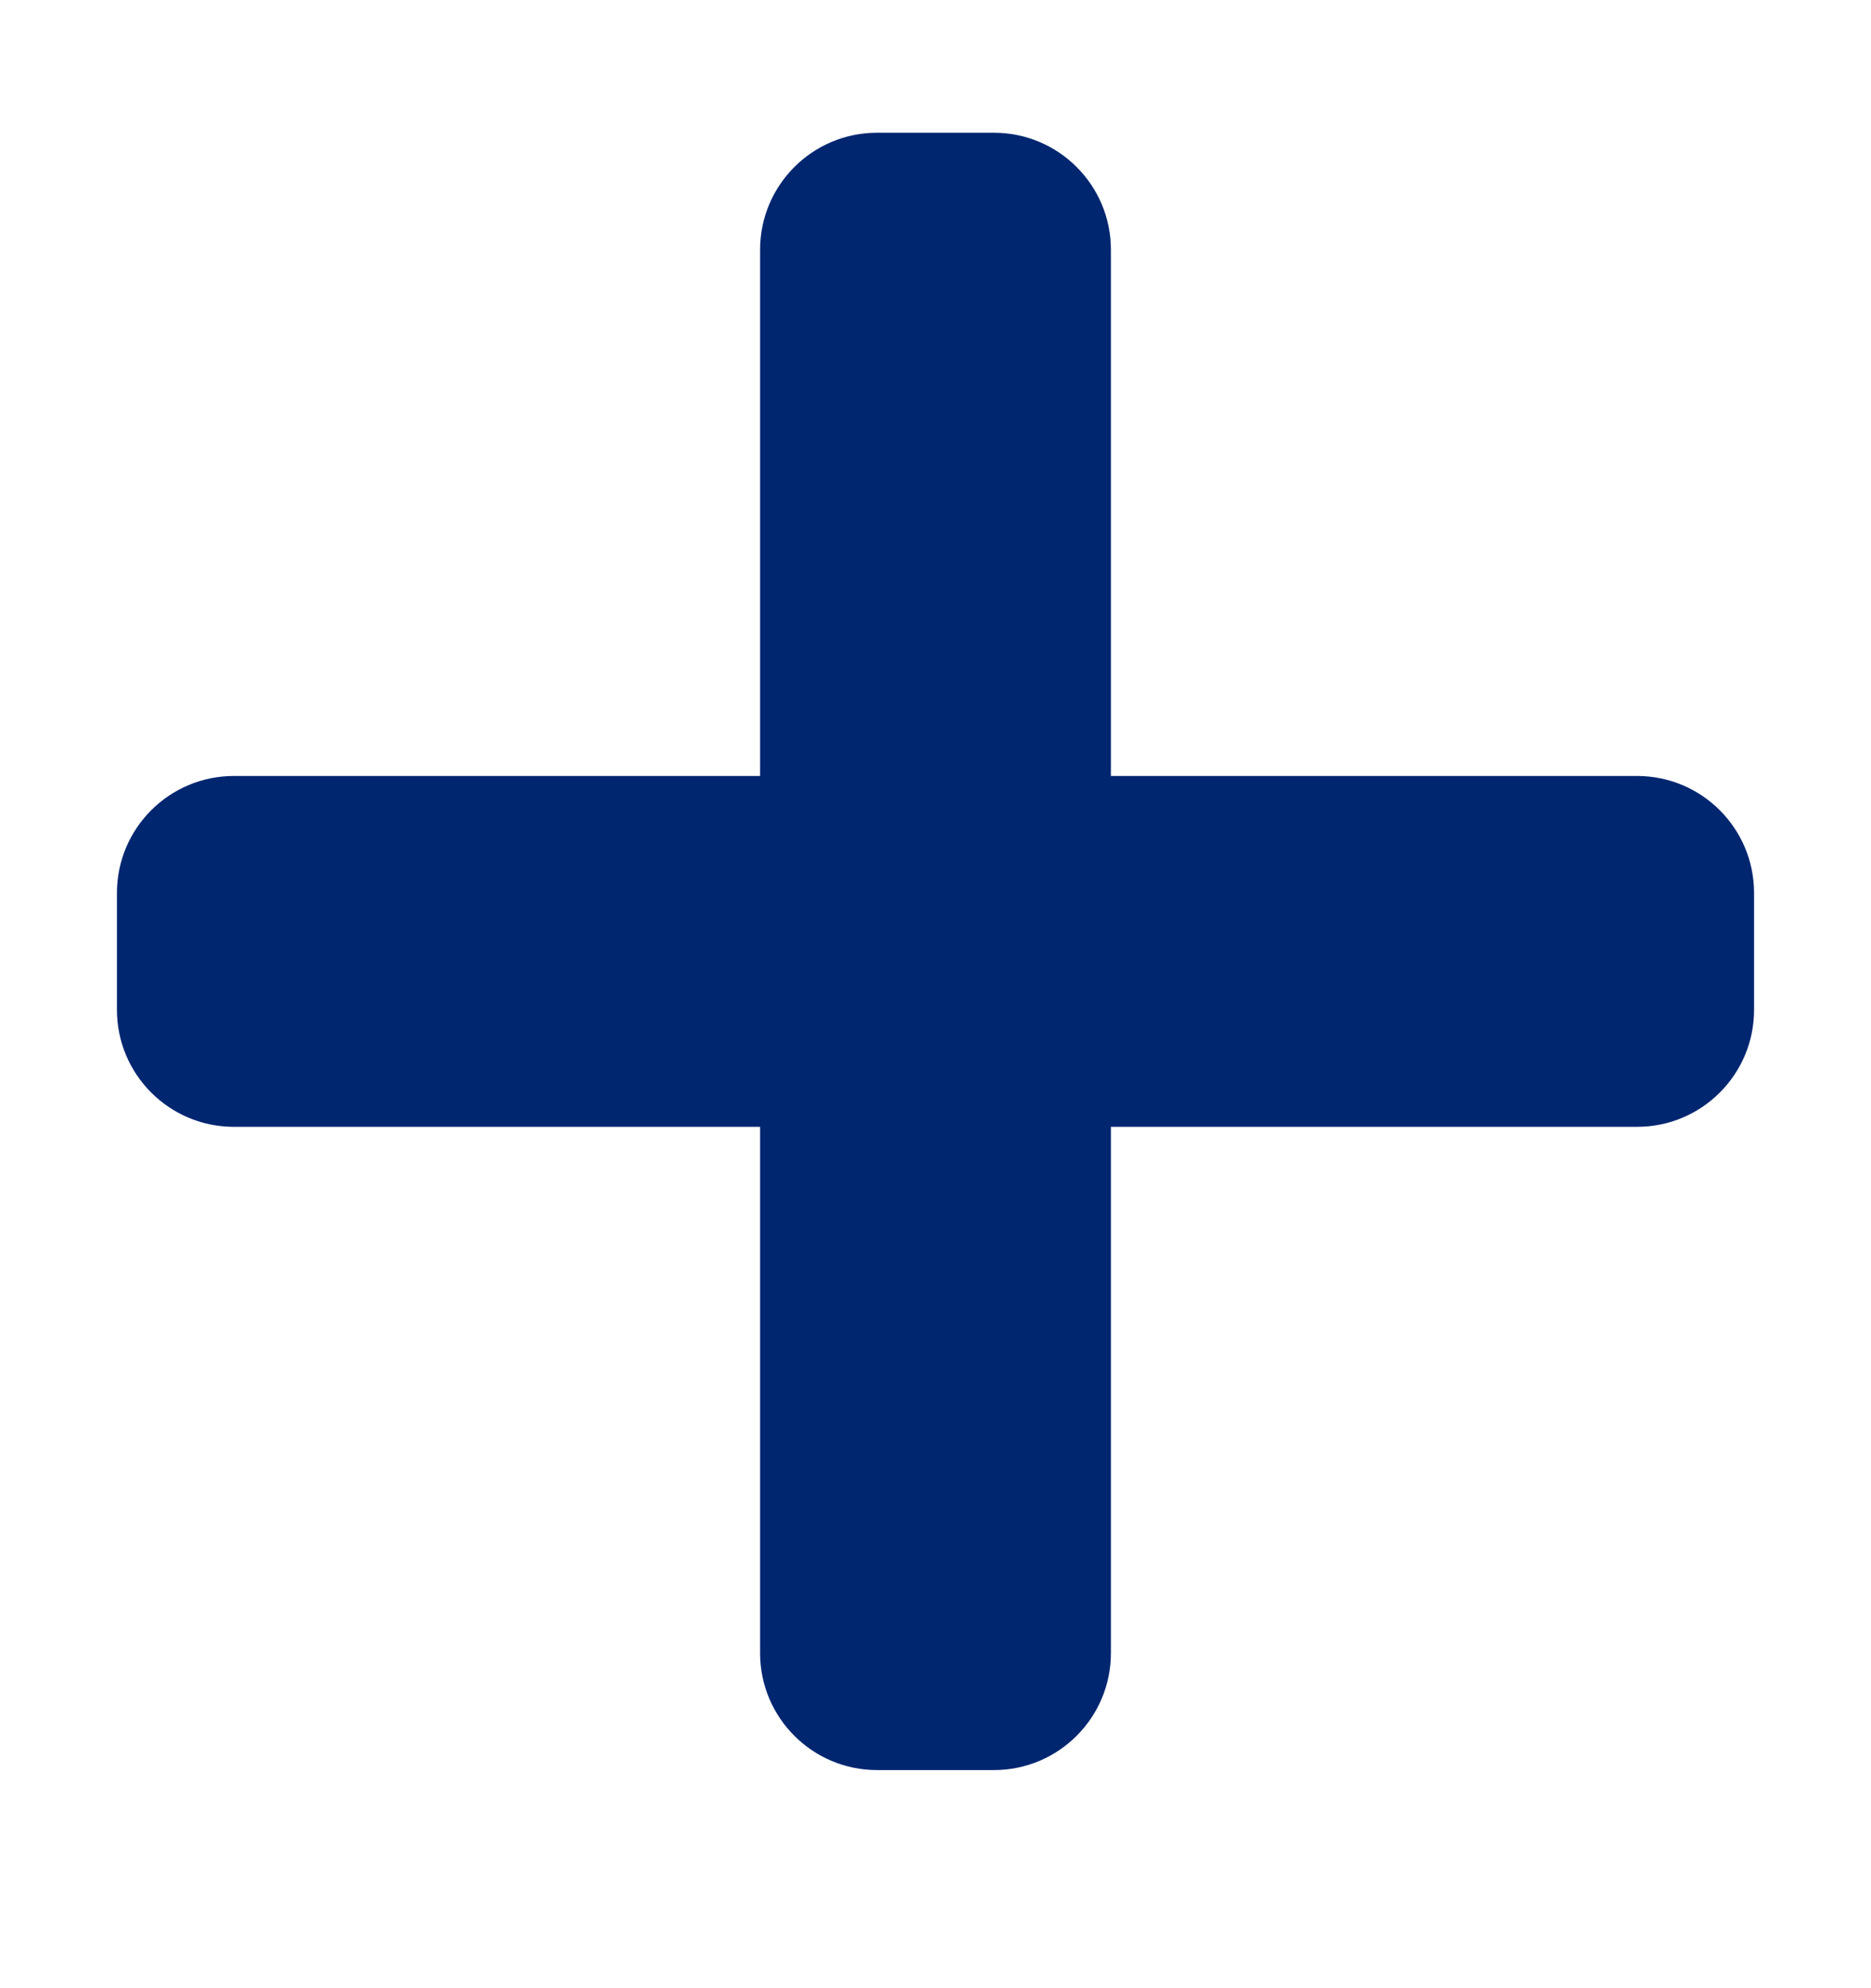 <svg width="16" height="17" viewBox="0 0 16 17" fill="none" xmlns="http://www.w3.org/2000/svg">
<path d="M14 6.635H9.5V2.135C9.5 1.583 9.052 1.135 8.5 1.135H7.5C6.948 1.135 6.5 1.583 6.5 2.135V6.635H2C1.448 6.635 1 7.083 1 7.635V8.635C1 9.187 1.448 9.635 2 9.635H6.5V14.135C6.5 14.687 6.948 15.135 7.5 15.135H8.5C9.052 15.135 9.5 14.687 9.5 14.135V9.635H14C14.552 9.635 15 9.187 15 8.635V7.635C15 7.083 14.552 6.635 14 6.635Z" fill="#002670"/>
</svg>
